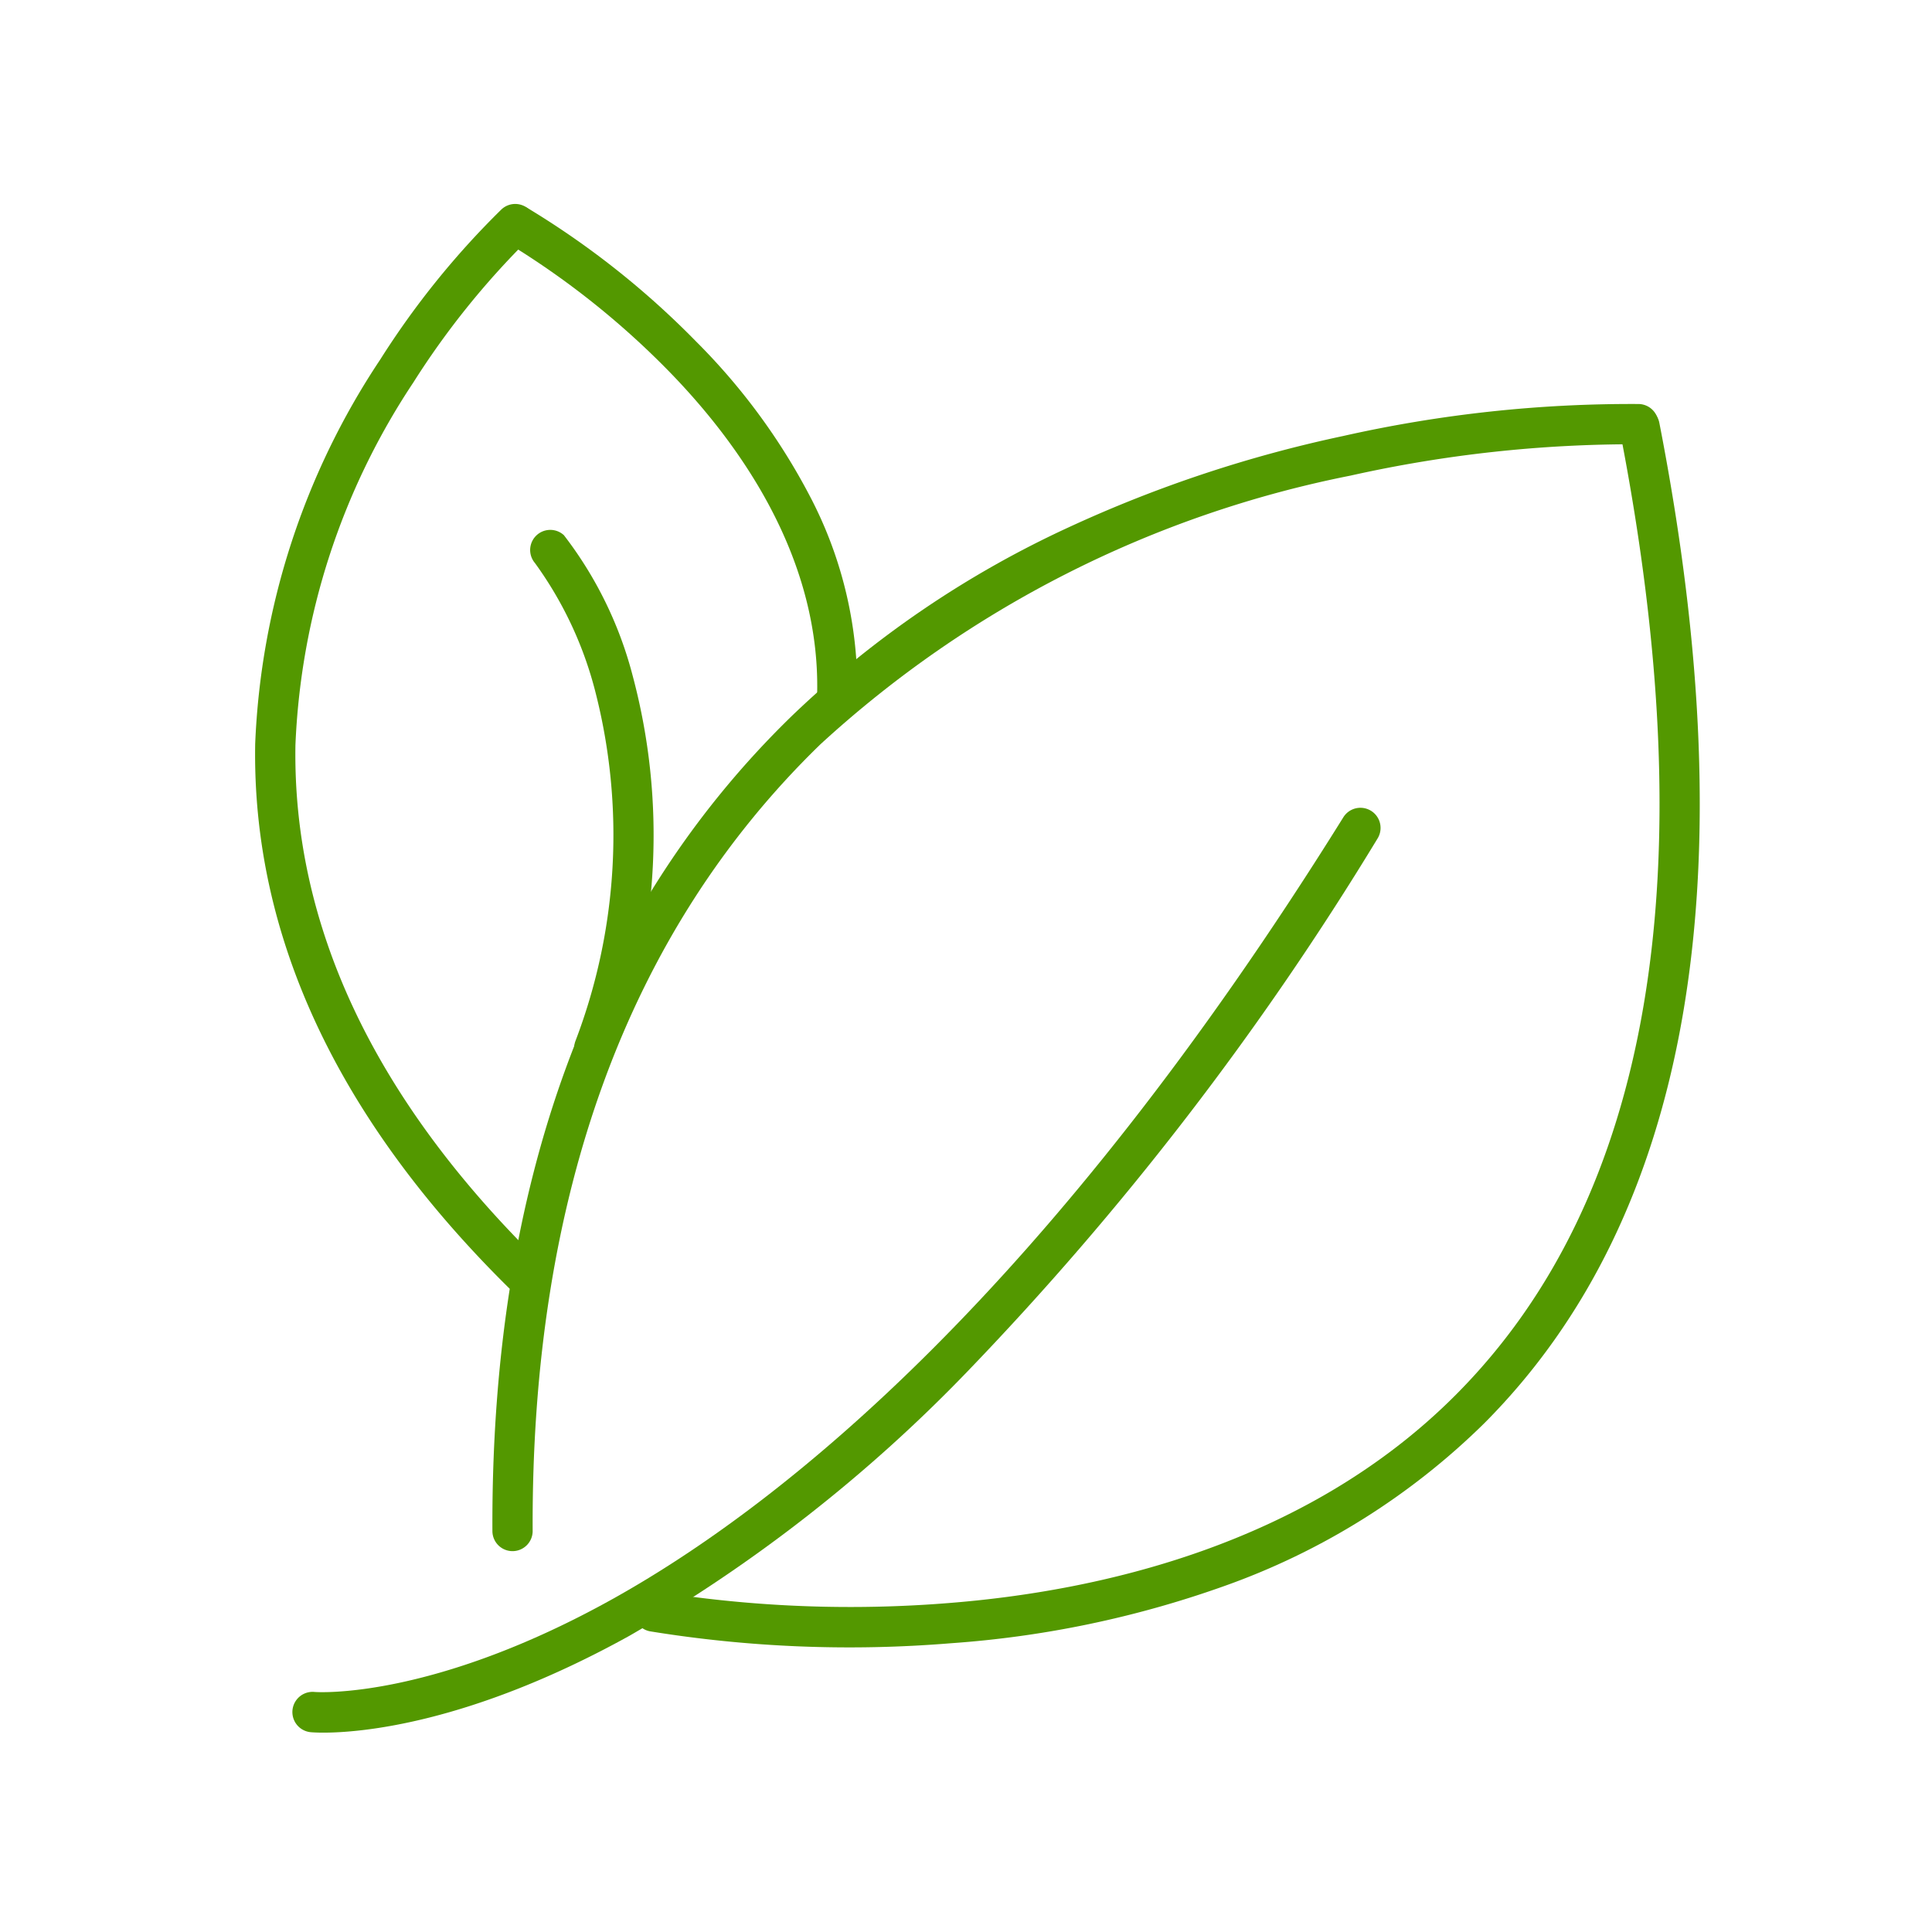 <svg xmlns="http://www.w3.org/2000/svg" xmlns:xlink="http://www.w3.org/1999/xlink" width="48" height="48" viewBox="0 0 48 48">
  <defs>
    <clipPath id="clip-path">
      <path id="Path_17372" data-name="Path 17372" d="M0,0H48V48H0Z" transform="translate(742 4785)" fill="none"/>
    </clipPath>
    <clipPath id="clip-wellness_guide">
      <rect width="48" height="48"/>
    </clipPath>
  </defs>
  <g id="wellness_guide" clip-path="url(#clip-wellness_guide)">
    <g id="digestive_04" transform="translate(-742 -4785)" clip-path="url(#clip-path)">
      <g id="Group_14860" data-name="Group 14860" transform="translate(0 2)">
        <path id="Path_16493" data-name="Path 16493" d="M1516.207,1580.873a.5.5,0,0,1-.352-.145c-6.12-6.063-9.168-12.66-9.06-19.607a25.069,25.069,0,0,1,1.55-8.153,32.157,32.157,0,0,1,3.219-6.427,32.571,32.571,0,0,1,4.634-5.757.5.5,0,0,1,.682.732h0a32.24,32.24,0,0,0-4.492,5.593,27.327,27.327,0,0,0-4.593,14.036c-.1,6.661,2.848,13.011,8.764,18.873a.5.5,0,0,1-.352.855Z" transform="translate(800.106 2631.425) rotate(45)" fill="#539800"/>
        <path id="Path_16494" data-name="Path 16494" d="M1513.361,1568.094a.5.5,0,0,1-.352-.144c-4.256-4.208-6.373-8.752-6.292-13.506a18.572,18.572,0,0,1,3.106-9.548,20.782,20.782,0,0,1,3.012-3.731.5.5,0,1,1,.678.735,20.224,20.224,0,0,0-2.867,3.565,17.559,17.559,0,0,0-2.929,9.006c-.073,4.468,1.944,8.764,6,12.769a.5.5,0,0,1-.352.856Z" transform="translate(-758.377 3247.038)" fill="#539800"/>
        <path id="Path_16495" data-name="Path 16495" d="M9.394,39.728a.5.5,0,0,1-.279-.085C-.493,33.173-5.371,26.227-5.386,19a17.576,17.576,0,0,1,1.723-7.468A25.488,25.488,0,0,1,.12,5.756,30.907,30.907,0,0,1,5.622.675a.5.5,0,0,1,.562.827h0A30.512,30.512,0,0,0,.862,6.427C-1.539,9.24-4.4,13.7-4.386,19-4.37,25.876.361,32.542,9.673,38.813a.5.5,0,0,1-.28.915Z" transform="translate(761.639 4827.981) rotate(-135)" fill="#539800"/>
        <path id="Path_16496" data-name="Path 16496" d="M1515.174,1553.875h-.021a.5.5,0,0,1-.479-.52c.145-3.5-1.931-6.384-3.7-8.191a20.569,20.569,0,0,0-3.988-3.166.5.5,0,0,1,.495-.869,21.187,21.187,0,0,1,4.19,3.317,15.7,15.7,0,0,1,2.831,3.85,10.26,10.26,0,0,1,1.169,5.1A.5.5,0,0,1,1515.174,1553.875Z" transform="translate(-752.377 3247.038)" fill="#539800"/>
        <path id="Path_16497" data-name="Path 16497" d="M1516.176,1549.411a.5.5,0,0,1-.468-.323,14.349,14.349,0,0,0-5.219-6.987,9.382,9.382,0,0,0-3.188-1.473.5.5,0,0,1,.081-.993h.022a9.708,9.708,0,0,1,3.563,1.582,15.339,15.339,0,0,1,5.675,7.517.5.5,0,0,1-.467.677Z" transform="translate(590.928 2647.925) rotate(40)" fill="#539800"/>
        <path id="Path_16498" data-name="Path 16498" d="M1501.8,1580.009c-.186,0-.293-.009-.314-.011a.5.5,0,0,1,.093-1c.059.006,2.918.2,7.446-2.331,4.225-2.364,10.8-7.649,18.116-19.4a.5.5,0,1,1,.849.529,75.646,75.646,0,0,1-10.2,13.252,37.923,37.923,0,0,1-8.388,6.556C1505.435,1579.8,1502.7,1580.009,1501.8,1580.009Z" transform="translate(-751.766 3246.038)" fill="#539800"/>
      </g>
    </g>
  </g>
</svg>
